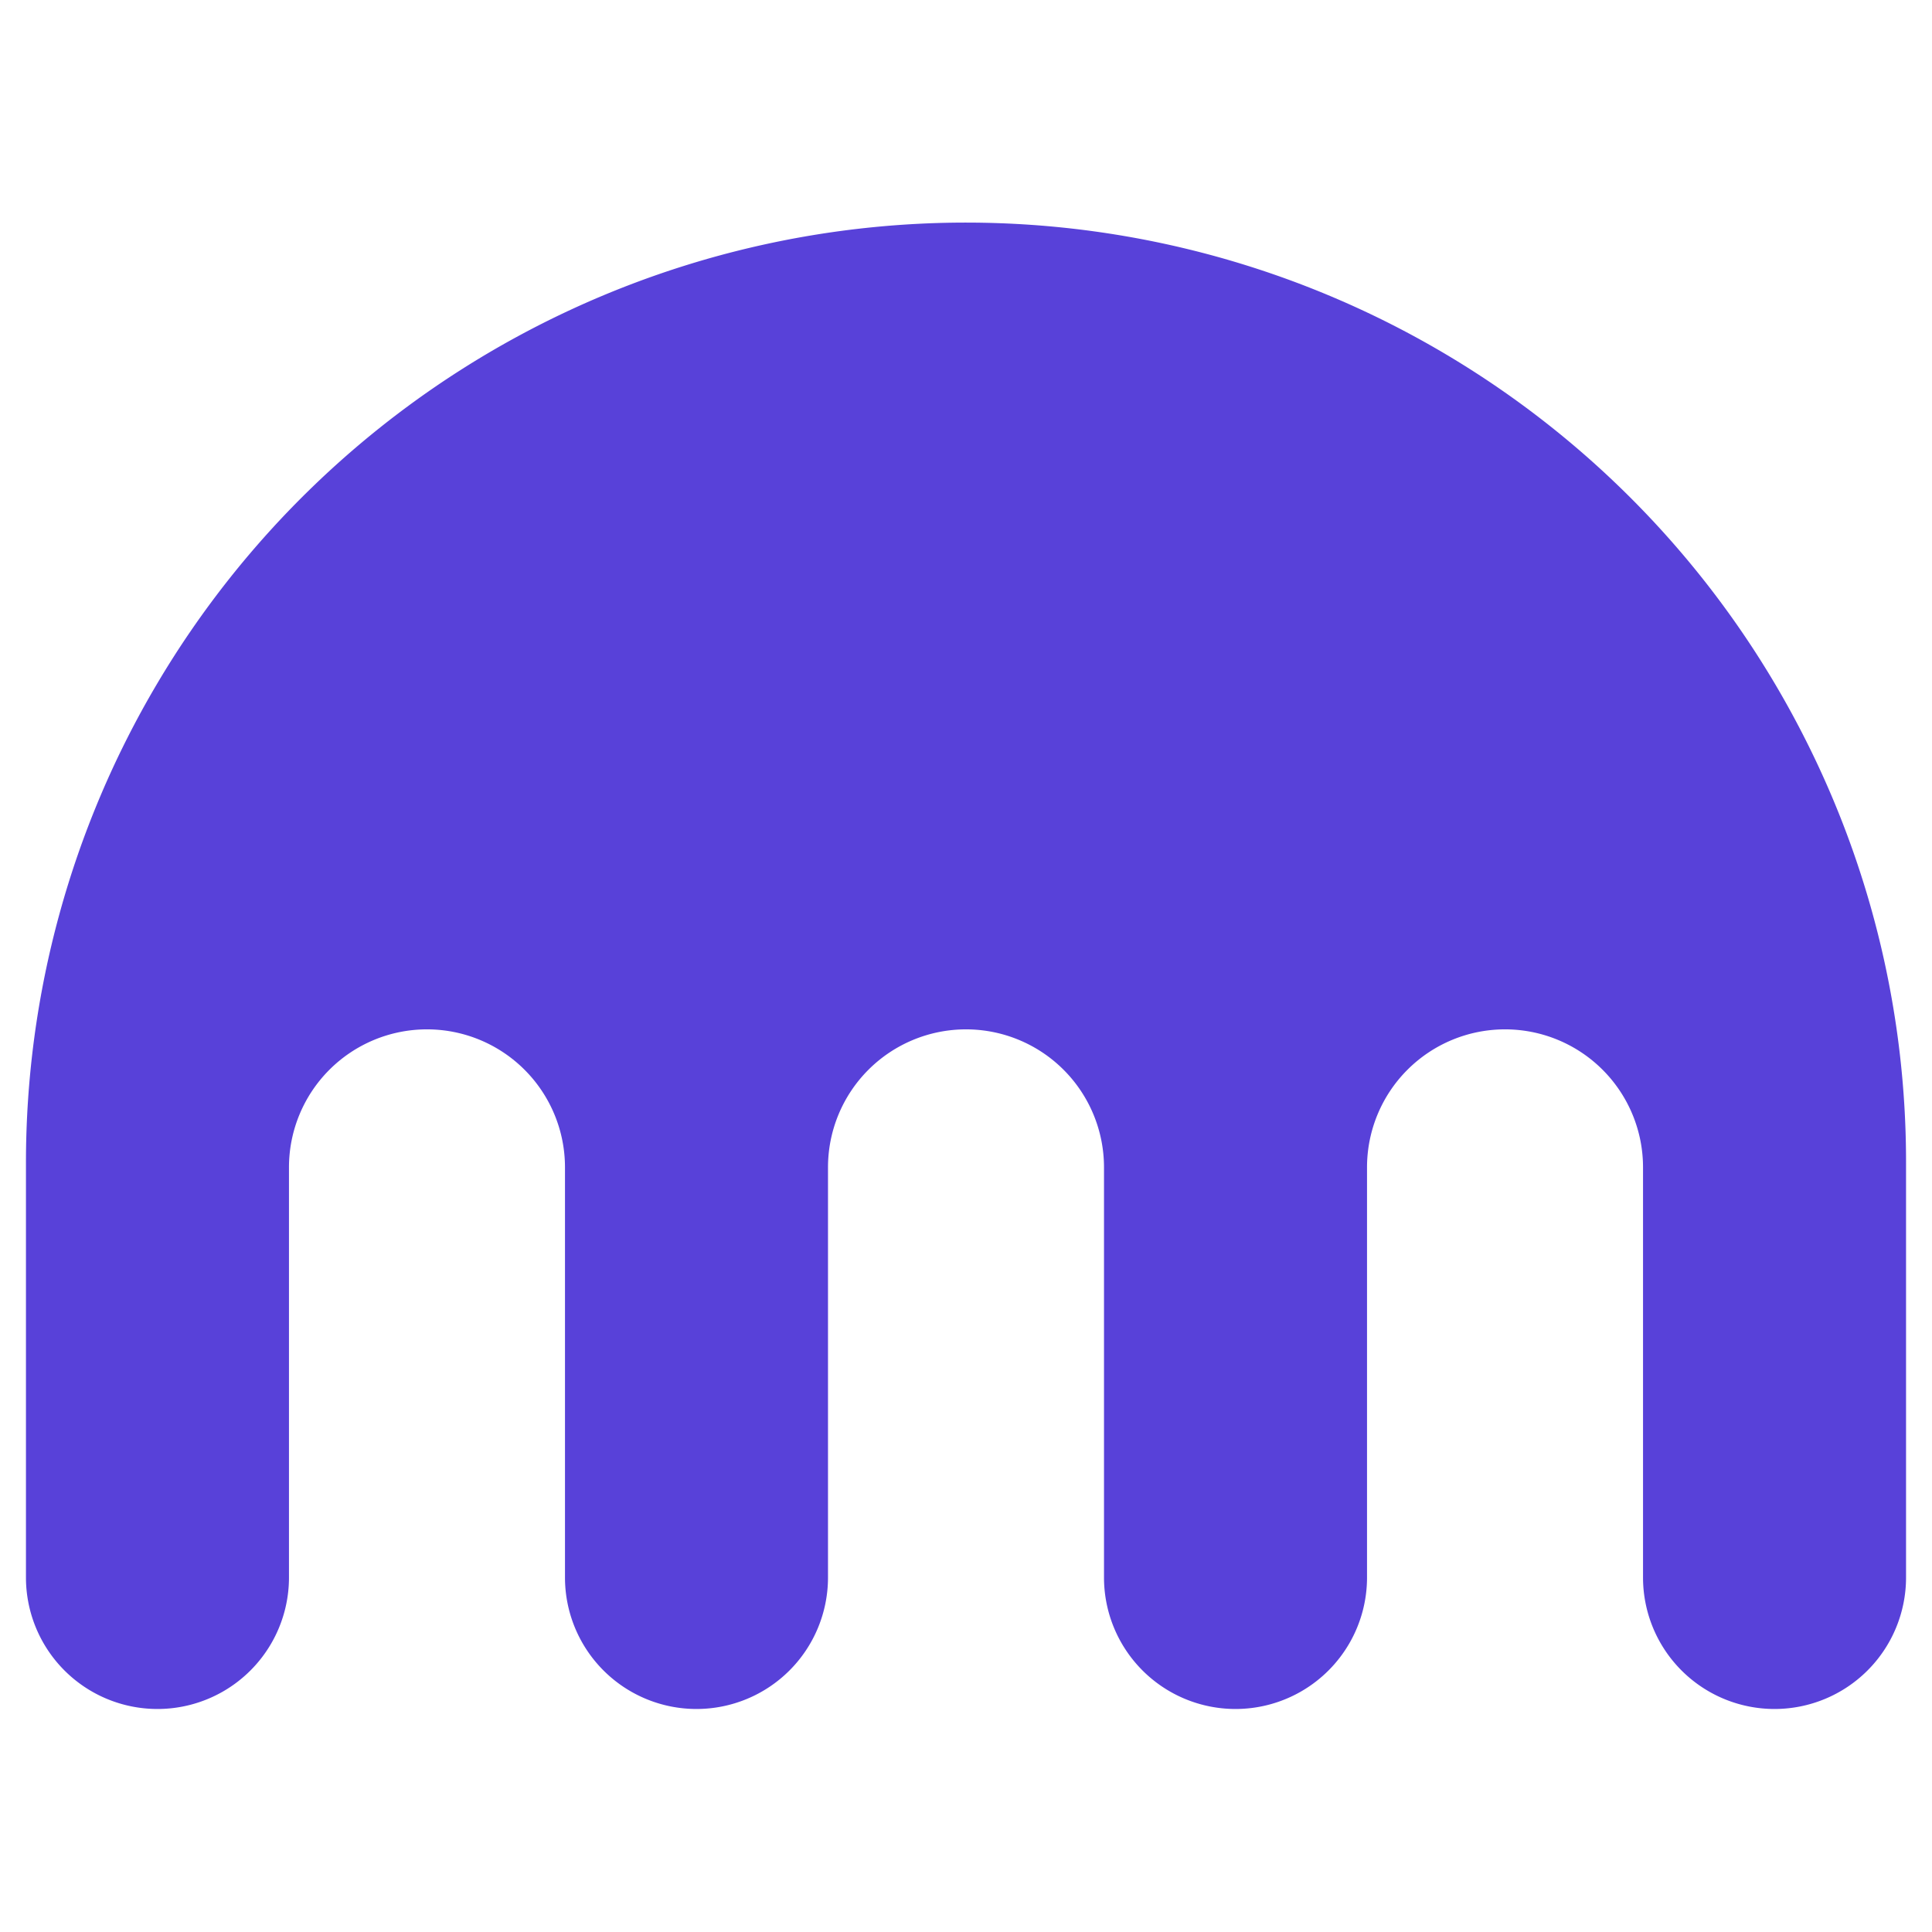 <svg id="Layer_1" data-name="Layer 1" xmlns="http://www.w3.org/2000/svg" viewBox="0 0 500 500"><path d="M467.472,191.839A243.282,243.282,0,0,0,6.718,300.997V408.25a34.034,34.034,0,0,0,34.034,34.034h0A34.034,34.034,0,0,0,74.787,408.25V302.111a35.715,35.715,0,0,1,35.715-35.715h.001a35.715,35.715,0,0,1,35.715,35.715V408.25a34.034,34.034,0,0,0,34.034,34.034h0A34.034,34.034,0,0,0,214.285,408.25q0-53.069,0-106.138A35.715,35.715,0,0,1,250,266.397h0a35.715,35.715,0,0,1,35.715,35.715V408.25a34.034,34.034,0,0,0,34.034,34.034h0A34.034,34.034,0,0,0,353.784,408.25V302.111a35.715,35.715,0,0,1,35.715-35.715h0a35.715,35.715,0,0,1,35.715,35.715V408.25a34.034,34.034,0,0,0,34.034,34.034h0A34.034,34.034,0,0,0,493.282,408.25V300.997A242.257,242.257,0,0,0,467.472,191.839Z" fill="#5841d9"/></svg>